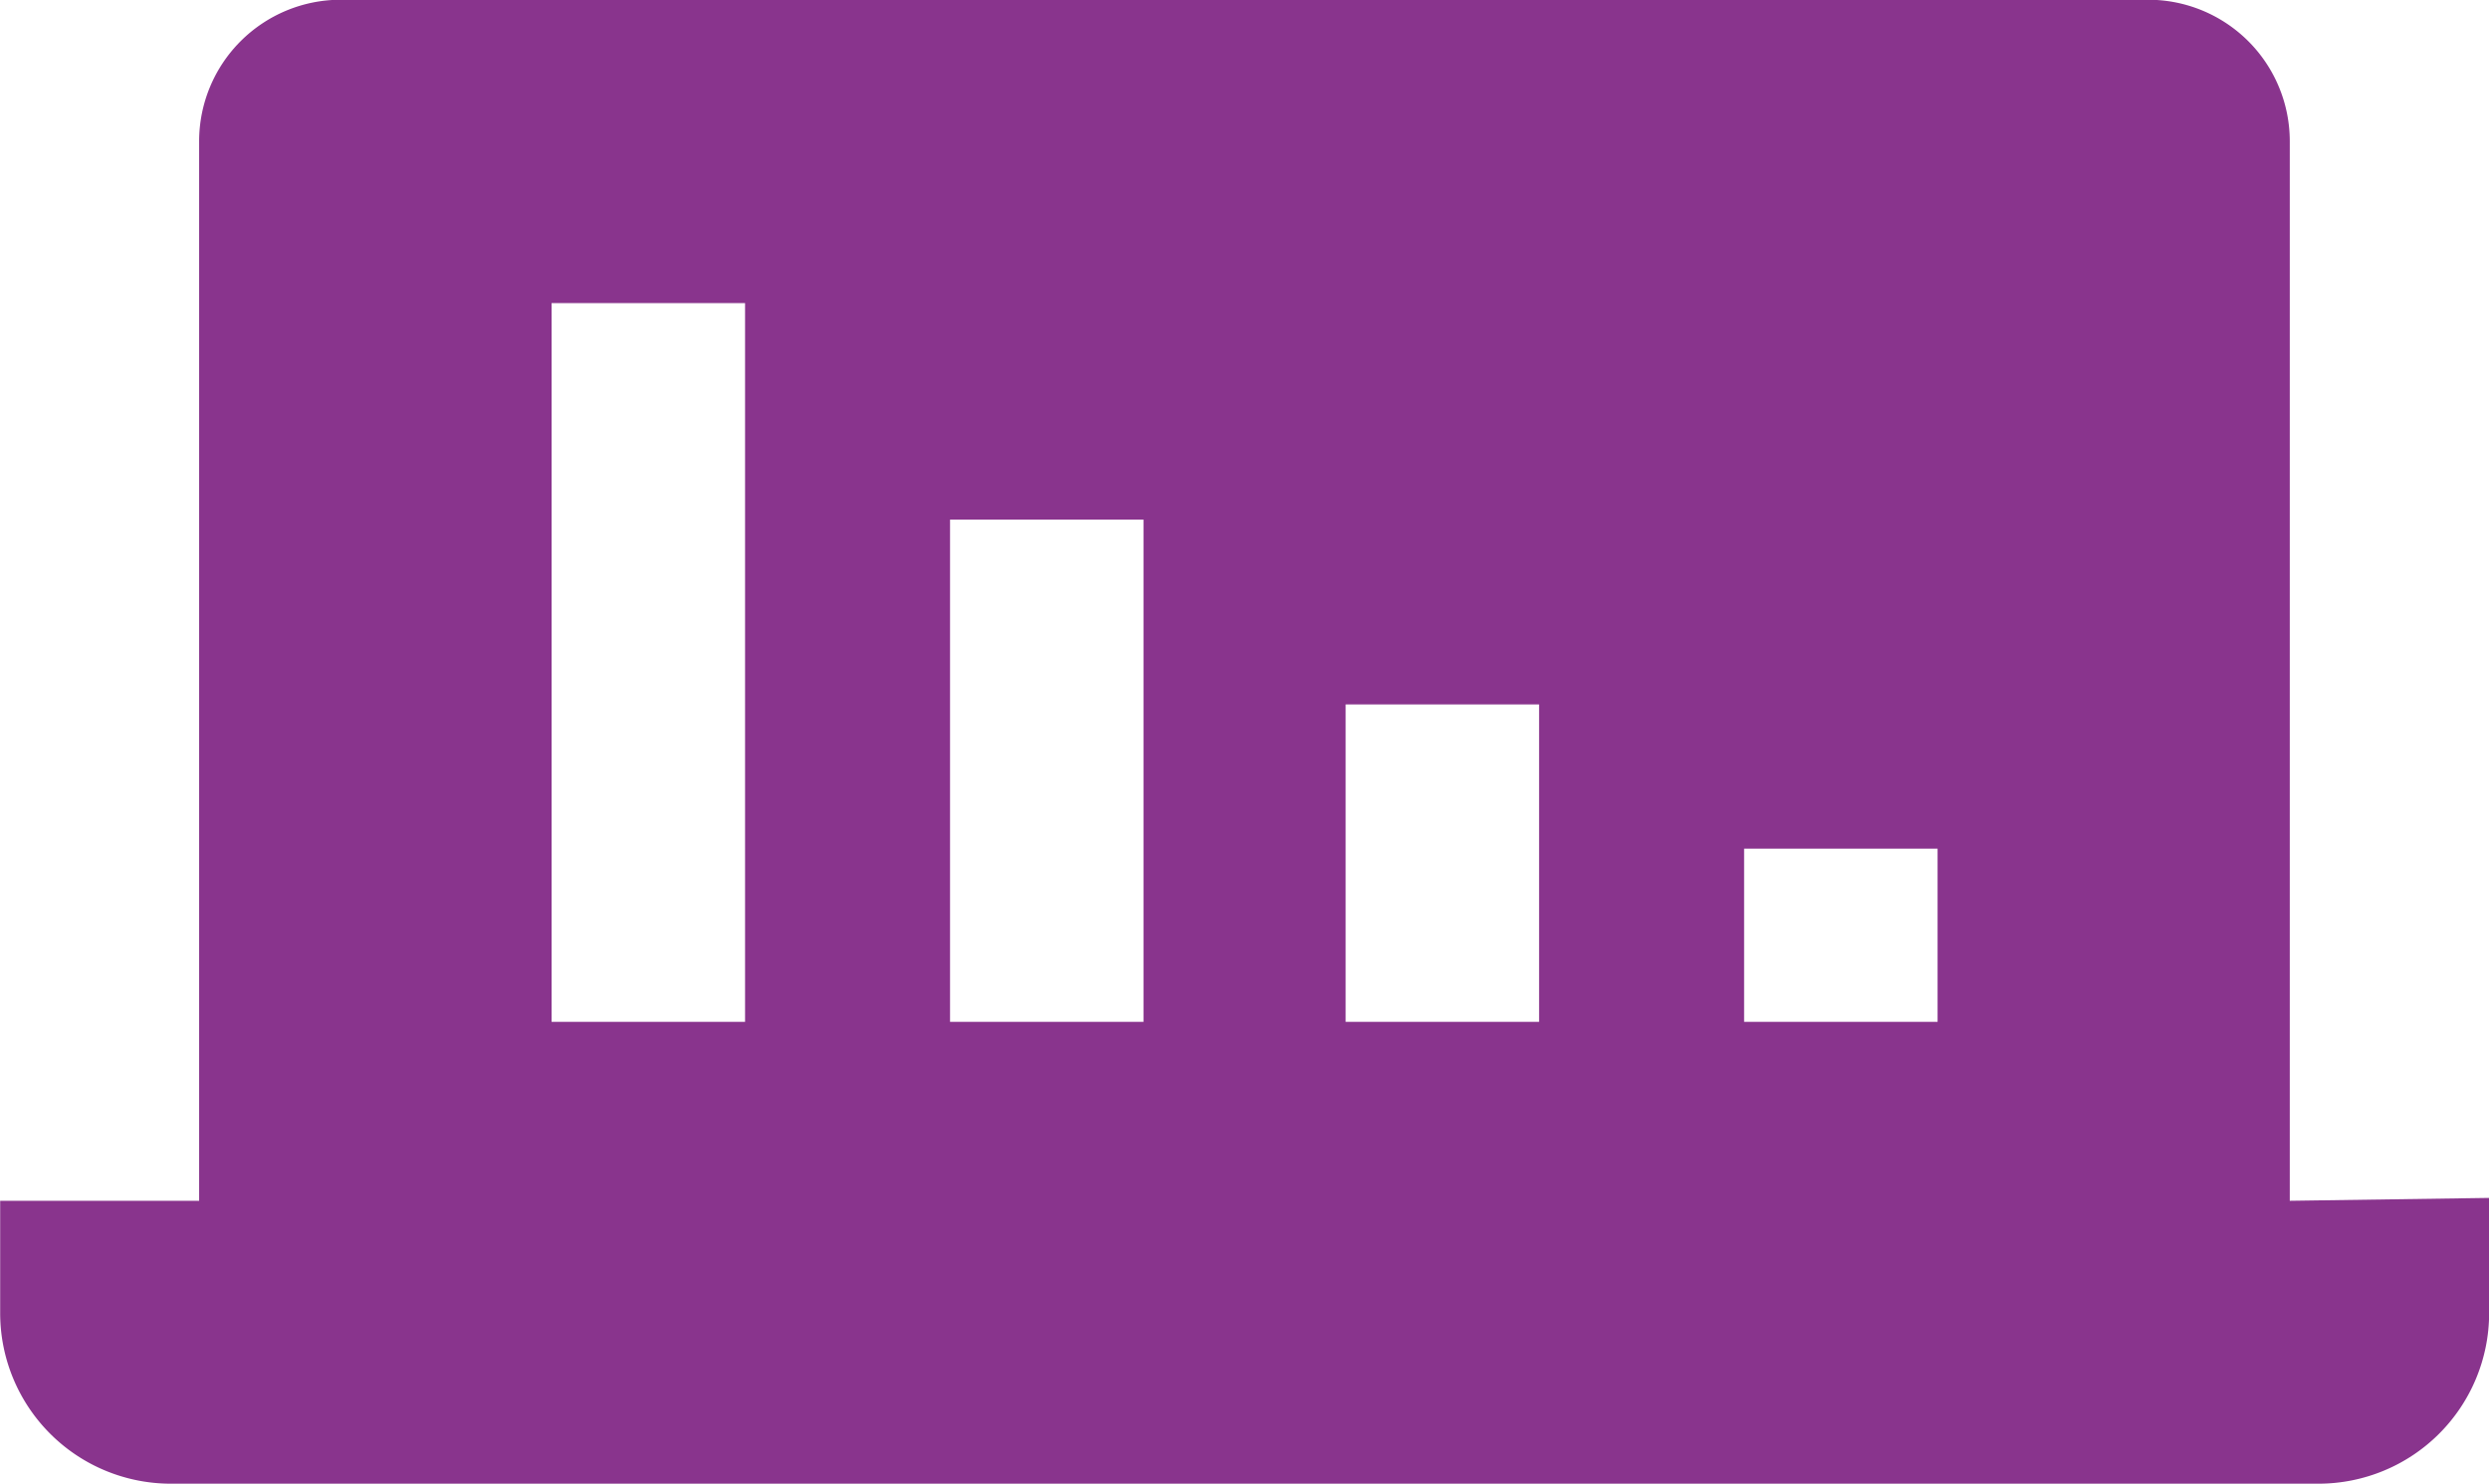 <svg xmlns="http://www.w3.org/2000/svg" width="58.007" height="34.589" viewBox="0 0 58.007 34.589">
  <path id="incidenceicon" d="M762.86,200.16v-24.7a3.3,3.3,0,0,0-3.3-3.3H717.437a3.3,3.3,0,0,0-3.3,3.3v24.7H709.5v2.624a3.978,3.978,0,0,0,3.97,3.97h50.066a3.978,3.978,0,0,0,3.97-3.97v-2.692l-4.643.067Zm-36-4.172h-4.509V179.232h4.509Zm9.286,0h-4.509V184.279h4.509Zm9.219,0h-4.509v-7.4h4.509Zm9.287,0h-4.509V191.95h4.509Z" transform="translate(-709.496 -172.166)" fill="#89348d"/>
</svg>
